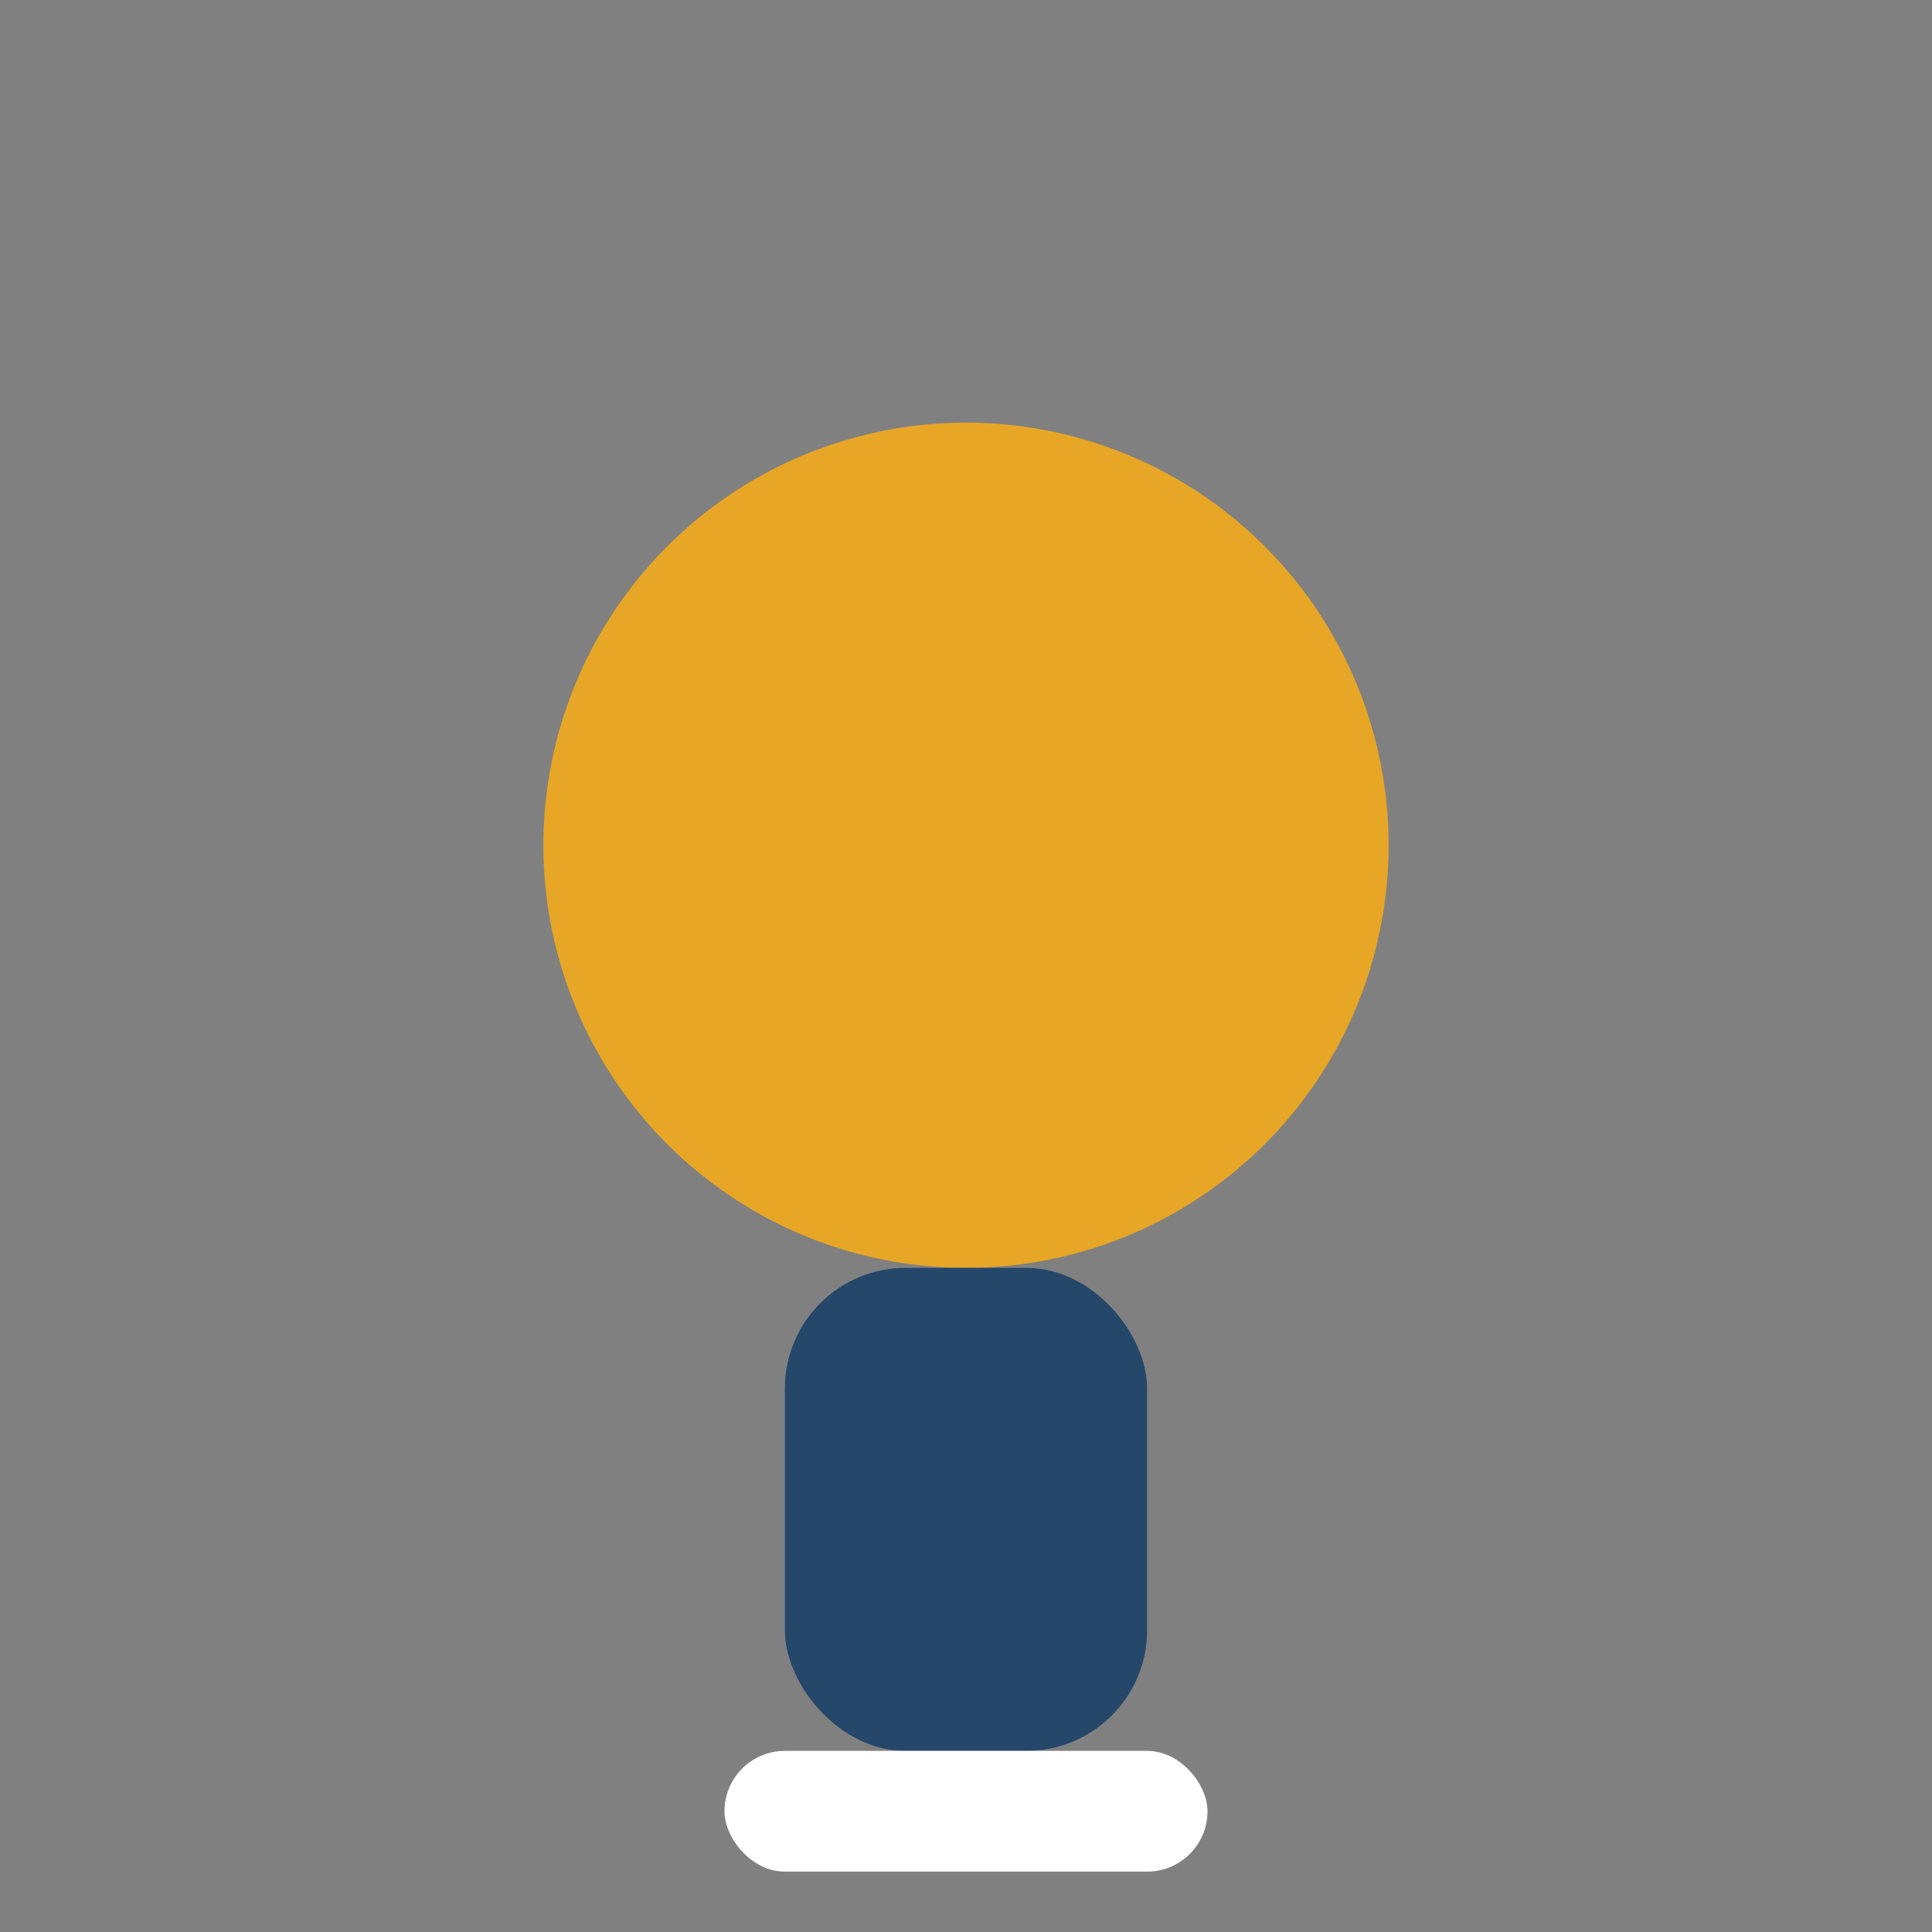 <?xml version="1.0" encoding="UTF-8"?>
<svg xmlns="http://www.w3.org/2000/svg" width="32" height="32" viewBox="0 0 32 32"><rect x="0" y="0" width="32" height="32" fill="#808080" stroke="none"/><circle cx="16" cy="14" r="7" fill="#E7A626"/><rect x="13" y="21" width="6" height="8" rx="2" fill="#25476A"/><rect x="12" y="29" width="8" height="2" rx="1" fill="#fff"/></svg>